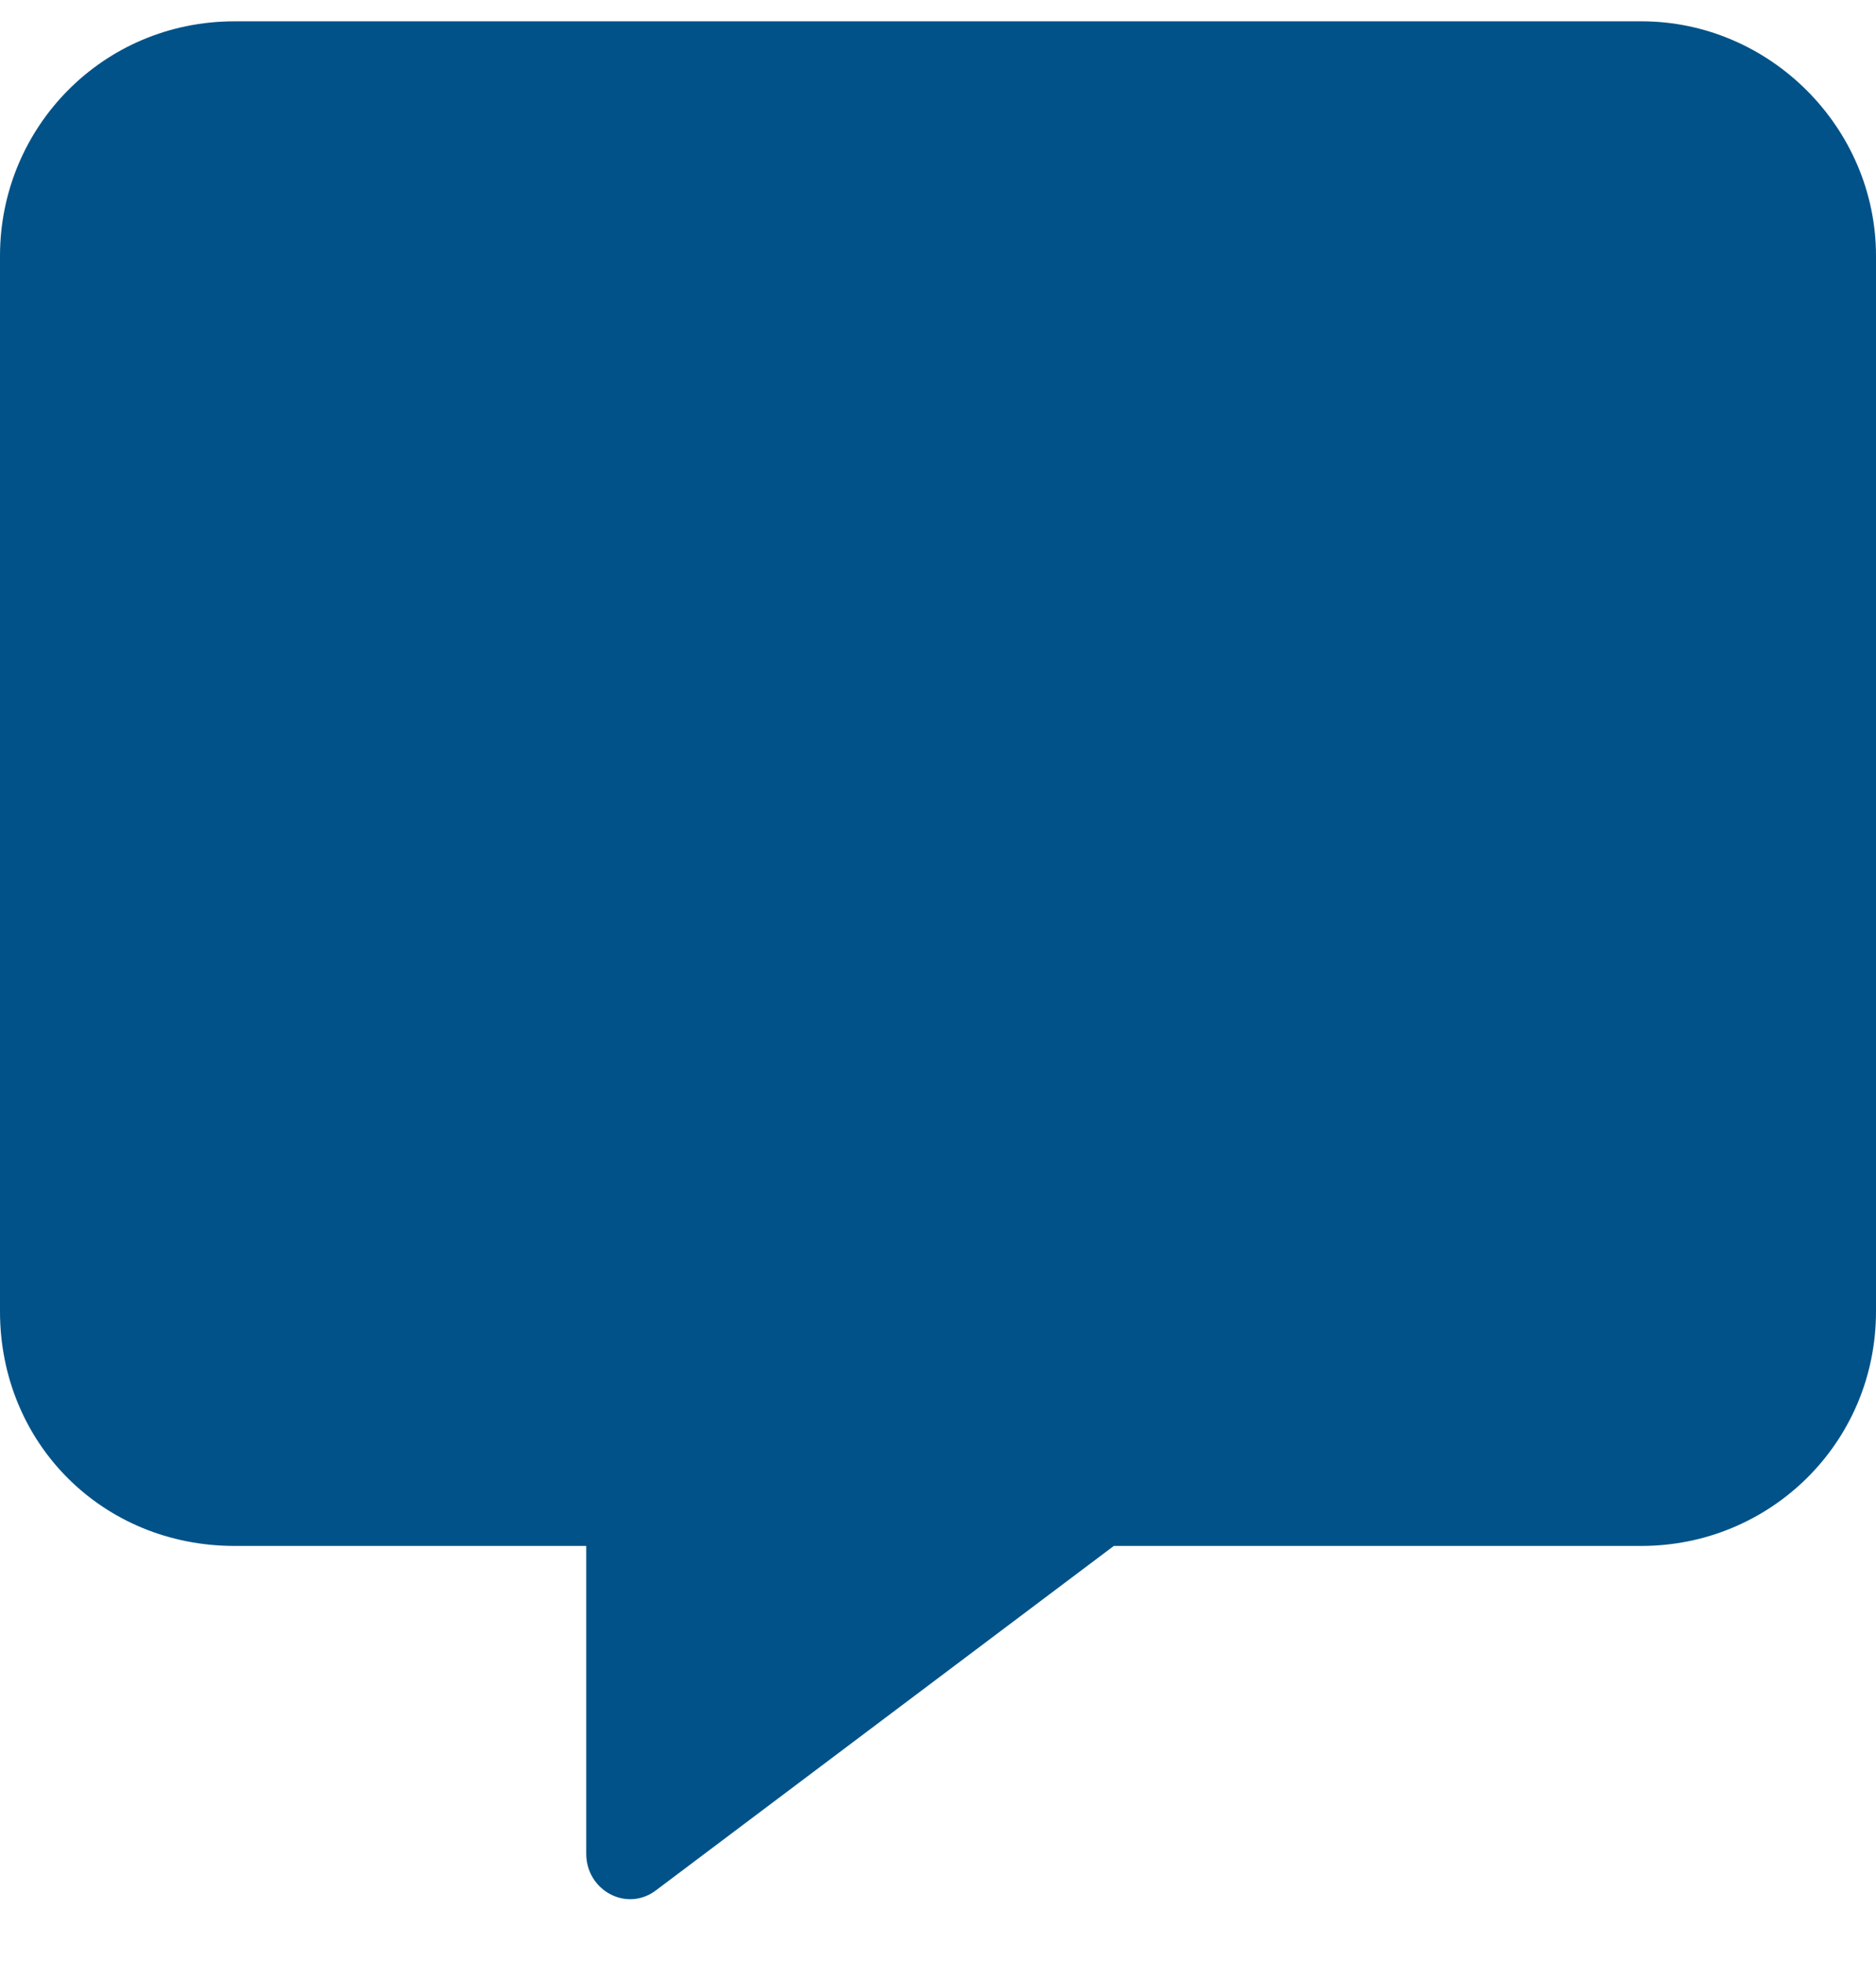 <svg width="22" height="23" viewBox="0 0 22 23" fill="none" xmlns="http://www.w3.org/2000/svg">
<path d="M19.25 0.25H2.75C1.203 0.25 0 1.496 0 3V15.375C0 16.922 1.203 18.125 2.75 18.125H6.875V21.734C6.875 22.164 7.348 22.422 7.691 22.164L13.062 18.125H19.25C20.754 18.125 22 16.922 22 15.375V3C22 1.496 20.754 0.25 19.25 0.25Z" fill="#005288"/>
</svg>

